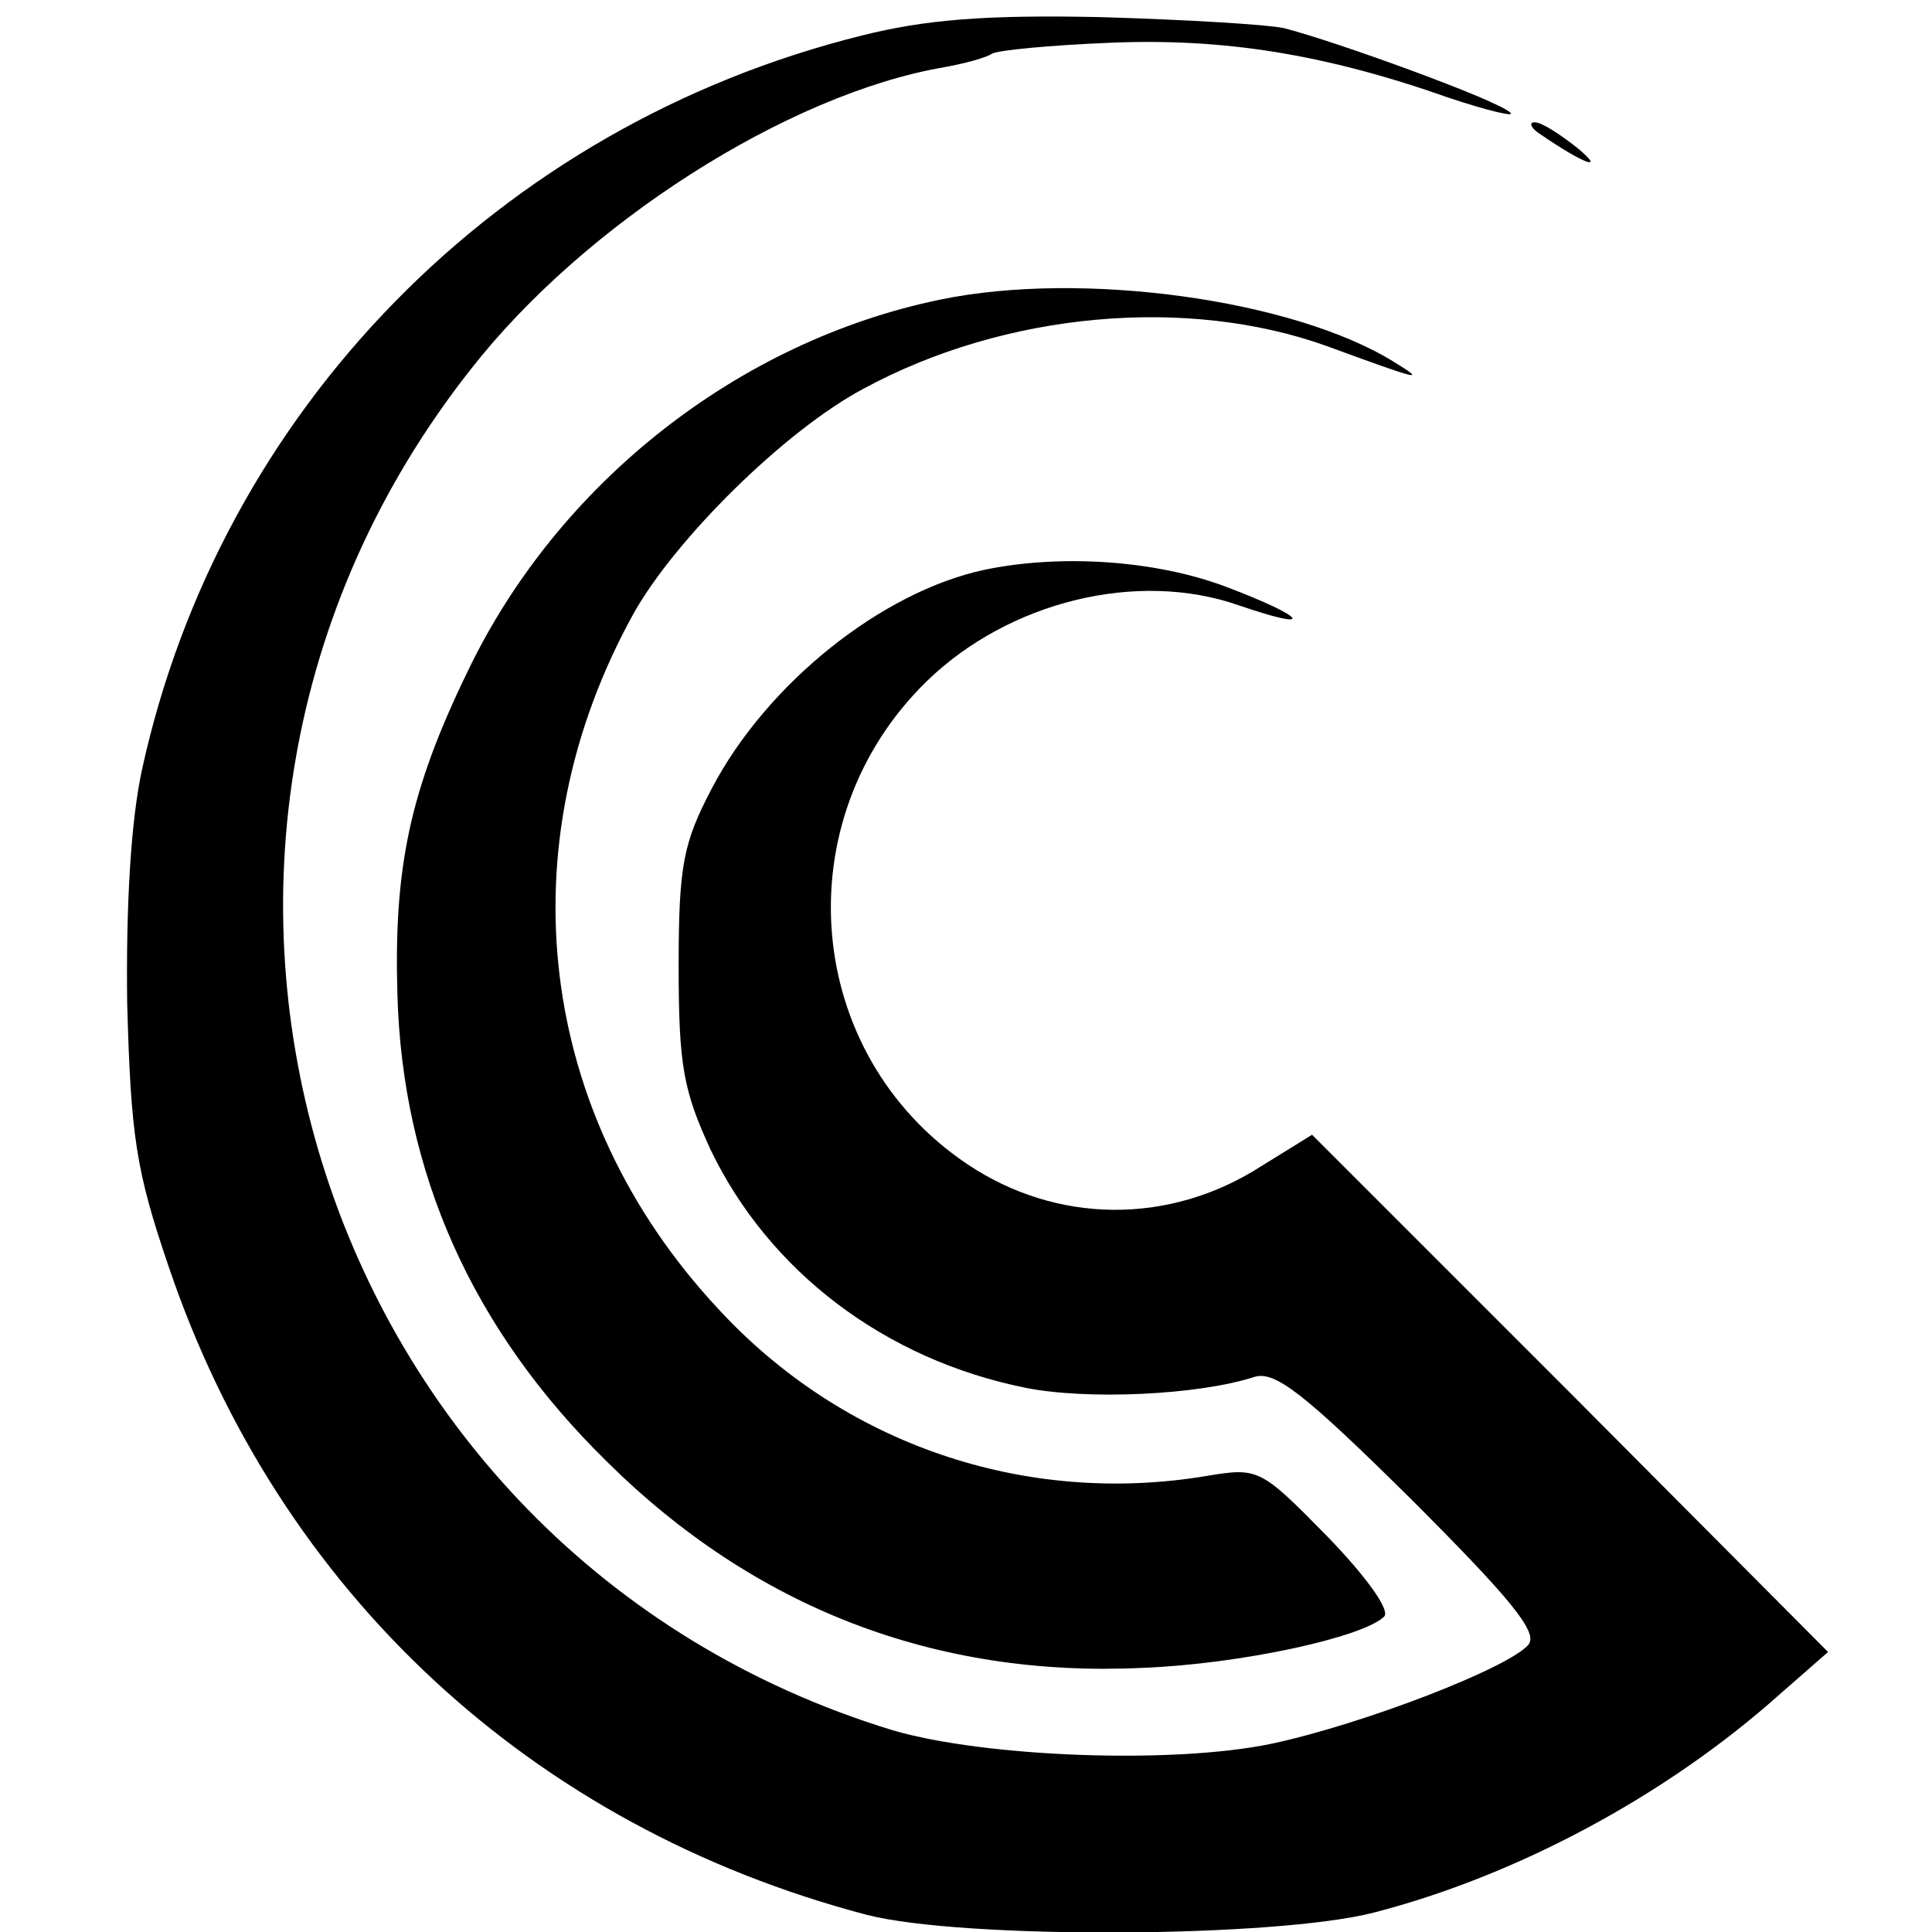 <?xml version="1.0" standalone="no"?>
<!DOCTYPE svg PUBLIC "-//W3C//DTD SVG 20010904//EN"
 "http://www.w3.org/TR/2001/REC-SVG-20010904/DTD/svg10.dtd">
<svg version="1.0" xmlns="http://www.w3.org/2000/svg"
 width="158pt" height="158pt" viewBox="0 0 158 158"
 preserveAspectRatio="xMidYMid meet">
<g transform="translate(0,158) scale(0.1,-0.1)"
fill="#000000" stroke="none">
<path d="M705 1551 c-298 -74 -525 -307 -589 -601 -9 -42 -13 -110 -12 -190 3
-109 7 -137 34 -216 90 -266 297 -458 571 -530 78 -20 334 -19 415 2 116 30
238 95 331 178 l40 35 -211 212 -211 211 -42 -26 c-75 -48 -167 -47 -240 2
-134 90 -150 281 -33 395 67 65 172 91 255 62 64 -22 56 -10 -10 15 -58 22
-136 27 -198 14 -84 -18 -178 -93 -223 -179 -23 -44 -27 -62 -27 -145 0 -82 4
-102 26 -150 48 -100 143 -172 258 -195 50 -10 141 -6 187 9 17 5 41 -14 128
-100 82 -82 104 -109 96 -119 -16 -19 -135 -65 -210 -81 -81 -17 -235 -11
-310 11 -475 145 -654 721 -345 1113 93 119 259 225 387 247 17 3 35 8 39 11
5 3 48 7 96 9 93 4 176 -9 278 -45 33 -11 55 -16 50 -12 -10 10 -142 58 -185
69 -14 3 -81 7 -150 9 -94 2 -143 -2 -195 -15z"/>
<path d="M1260 1470 c35 -24 54 -31 30 -11 -14 11 -29 21 -35 21 -5 0 -3 -5 5
-10z"/>
<path d="M769 1335 c-165 -34 -313 -150 -387 -305 -47 -97 -60 -160 -57 -263
4 -146 61 -274 171 -382 121 -120 269 -177 438 -169 80 3 181 25 198 42 5 5
-14 32 -47 66 -54 55 -56 56 -98 49 -149 -25 -298 26 -400 137 -148 159 -174
378 -69 568 34 61 124 150 188 184 116 63 265 76 379 35 79 -29 81 -29 55 -13
-82 51 -255 75 -371 51z"/>
</g>
</svg>
